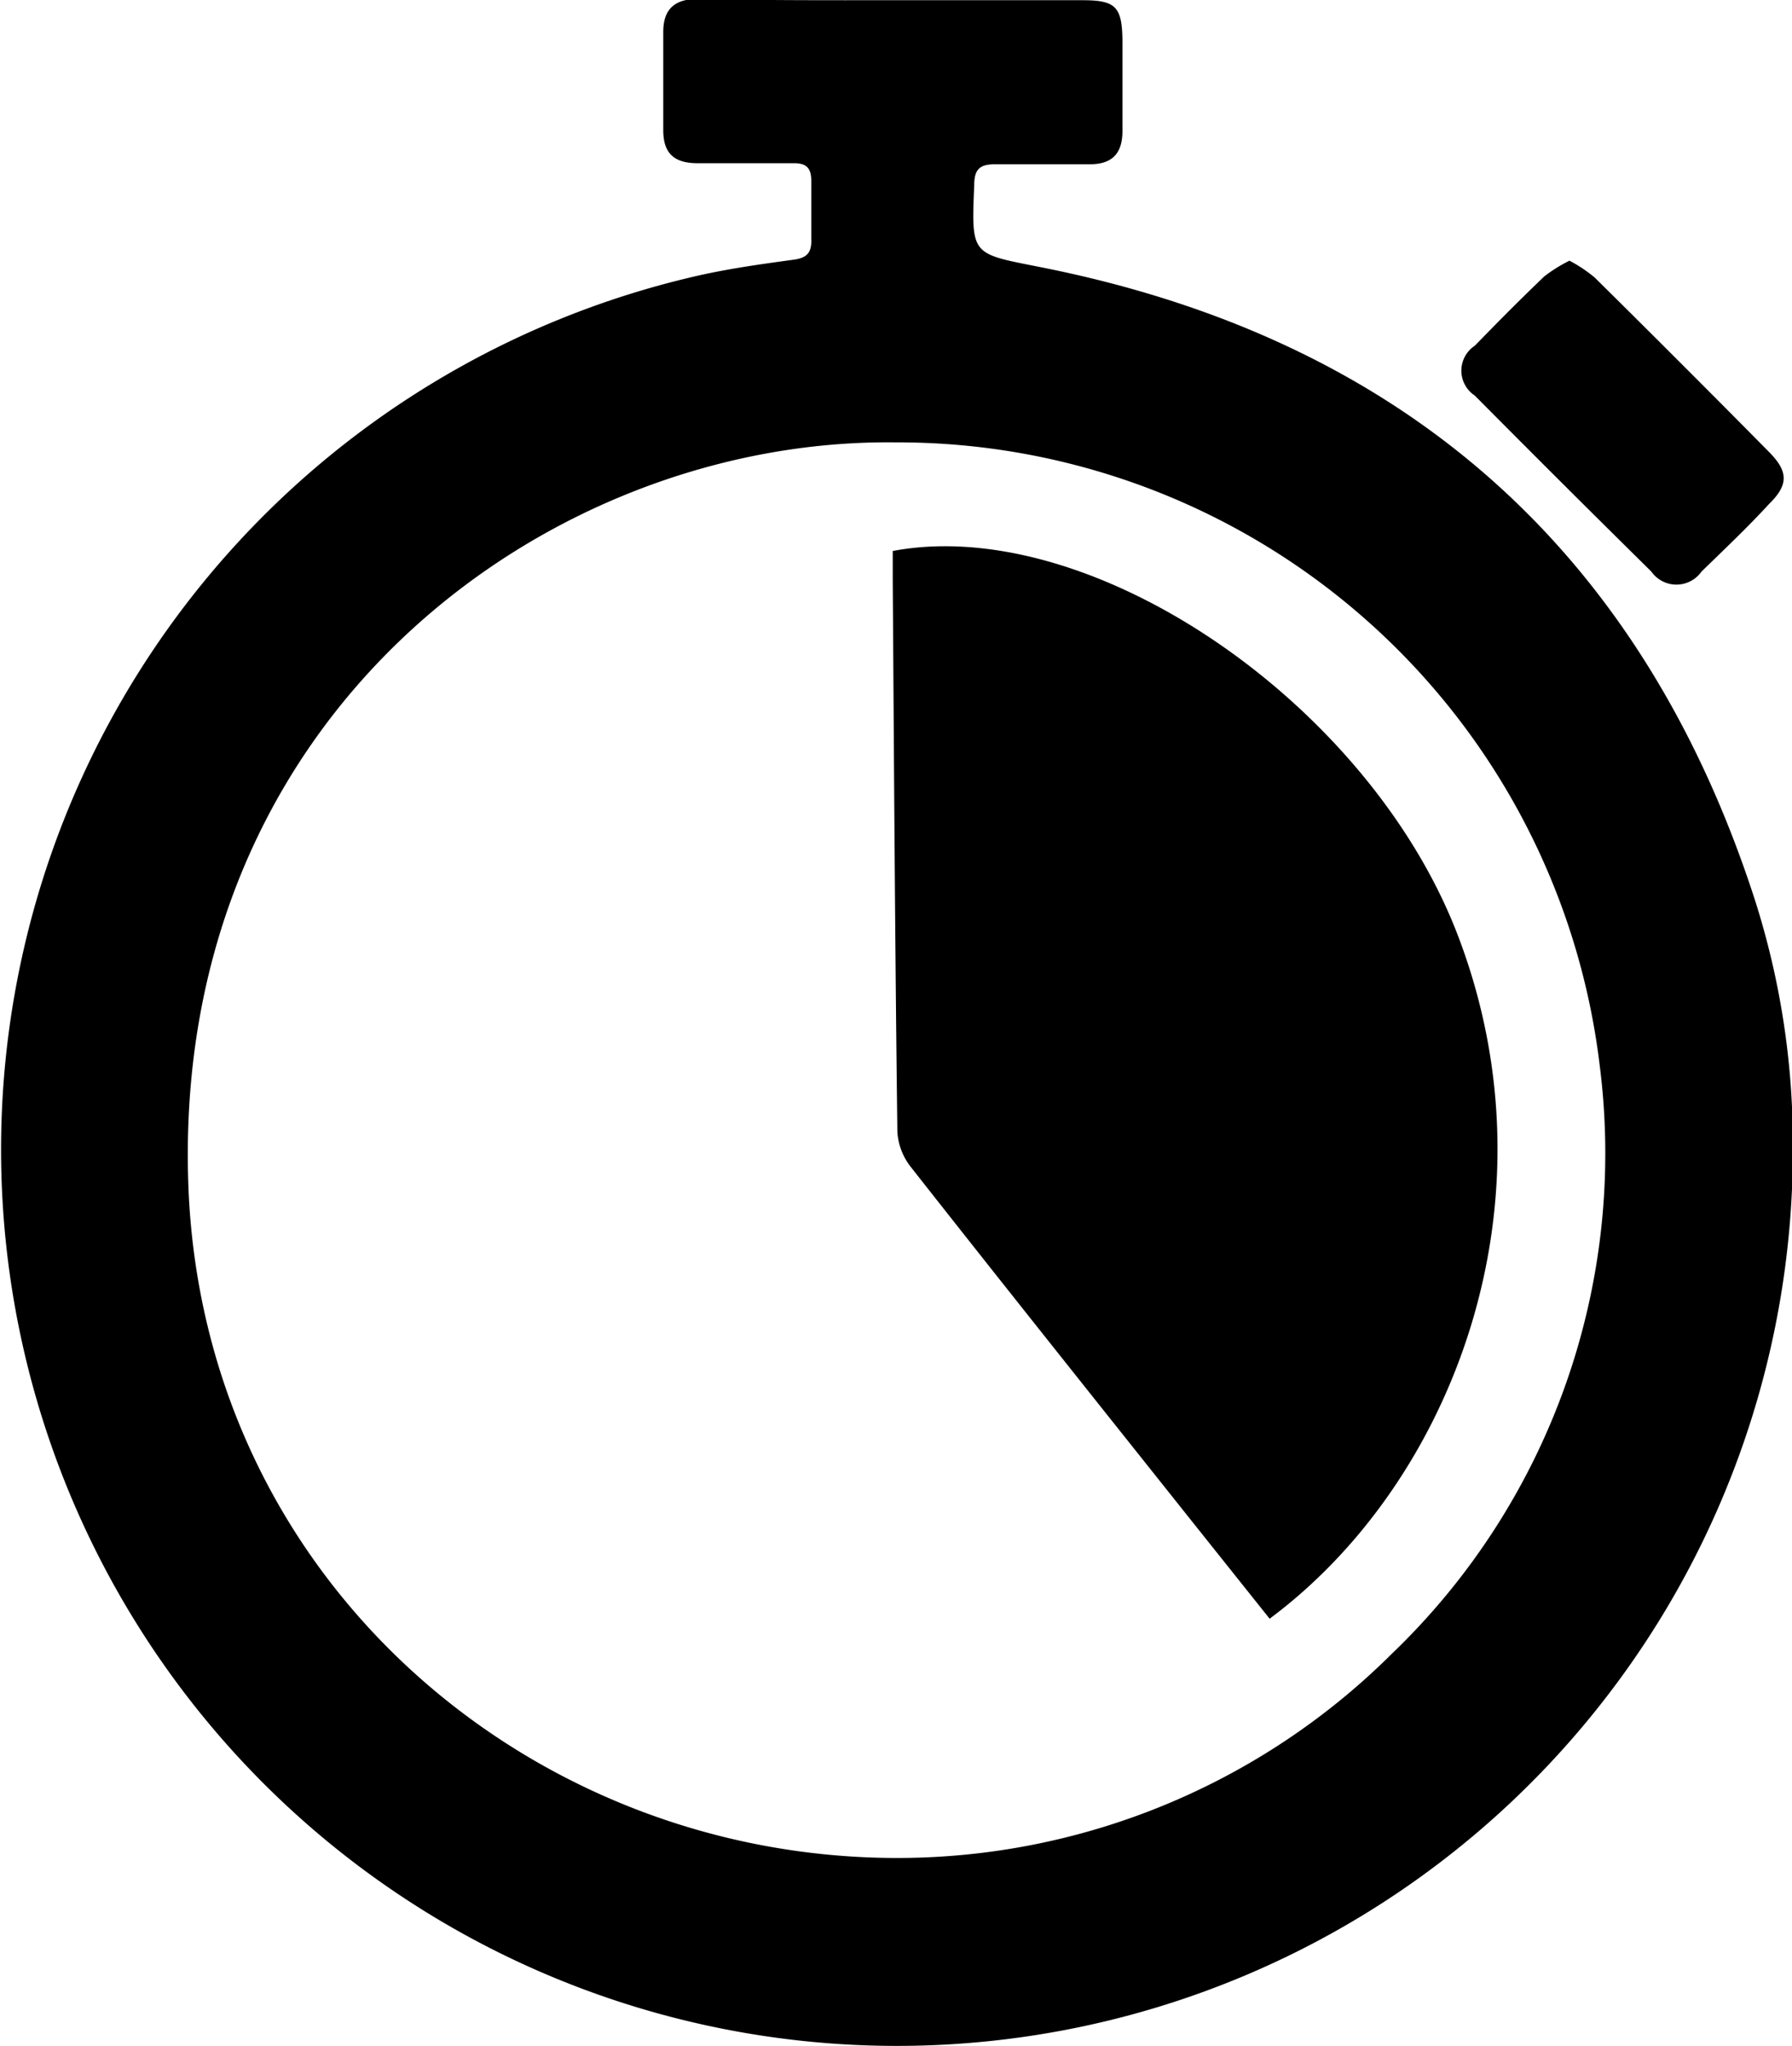 <svg id="Capa_1" data-name="Capa 1" xmlns="http://www.w3.org/2000/svg" viewBox="0 0 85.35 97.4"><title>contrarreloj</title><path d="M444.65,188.44h9c1.58,0,1.88.31,1.9,1.91,0,1.44,0,2.88,0,4.32,0,1.09-.51,1.6-1.62,1.58-1.48,0-3,0-4.44,0-.71,0-1,.21-1,1-.14,3.38-.14,3.24,3.17,3.9,17.17,3.4,28.59,13.41,34,30.08a38.09,38.09,0,0,1,1.82,11.61A42.67,42.67,0,1,1,435,201.63c1.59-.38,3.22-.61,4.84-.83.66-.08.92-.31.89-1q0-1.38,0-2.76c0-.62-.24-.85-.86-.84-1.52,0-3,0-4.56,0-1.11,0-1.63-.47-1.63-1.57,0-1.56,0-3.12,0-4.68,0-1.1.56-1.57,1.65-1.57C438.41,188.45,441.53,188.44,444.65,188.44Zm.07,88.44a33.39,33.39,0,0,0,23.68-9.74,33,33,0,0,0,9.88-28,33.67,33.67,0,0,0-33.53-29.65c-16.54-.21-34.74,13-33.67,35.81C412,263.81,427.41,276.83,444.72,276.88Z" transform="translate(-402.09 -188.43)"/><path d="M476.84,200.84a6.76,6.76,0,0,1,1.2.8q4.18,4.13,8.31,8.31c.92.93.93,1.56,0,2.47-1,1.09-2.13,2.16-3.22,3.22a1.46,1.46,0,0,1-2.39,0q-4.23-4.17-8.41-8.38a1.42,1.42,0,0,1,0-2.37c1.09-1.12,2.19-2.23,3.31-3.3A7.2,7.2,0,0,1,476.84,200.84Z" transform="translate(-402.09 -188.43)"/><path d="M462.56,265.49l-3.95-4.95c-4.38-5.5-8.77-11-13.12-16.53a3,3,0,0,1-.66-1.7c-.11-8.76-.16-17.52-.22-26.28v-1.37c9.46-1.78,22.66,7.24,26.9,18.26C476.41,245.67,471.29,259,462.56,265.49Z" transform="translate(-402.09 -188.43)"/></svg>